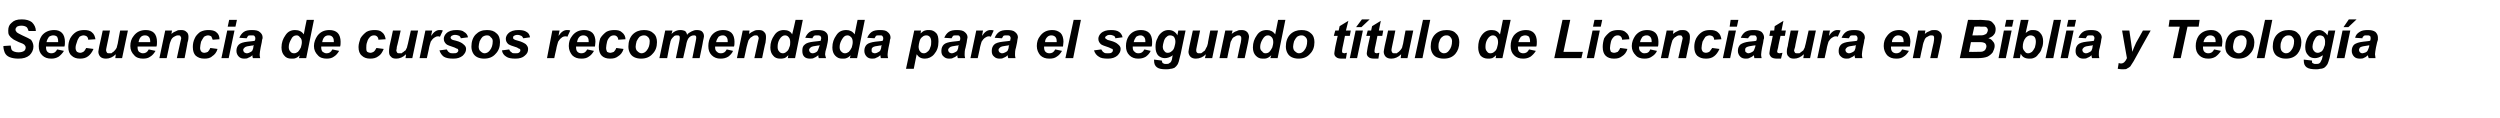 <?xml version="1.0" standalone="no"?>
<!DOCTYPE svg PUBLIC "-//W3C//DTD SVG 1.1//EN" "http://www.w3.org/Graphics/SVG/1.1/DTD/svg11.dtd">
<svg xmlns="http://www.w3.org/2000/svg" version="1.1" width="516px" height="24.3px" viewBox="0 -4 516 24.3" style="top:-4px">
  <desc>Secuencia de cursos recomendada para el segundo t tulo de Licenciatura en Biblia y Teolog a</desc>
  <defs/>
  <g id="Polygon51854">
    <path d="M 0.7 5.5 C 0.7 5.5 2.2 5.4 2.2 5.4 C 2.3 5.9 2.3 6.2 2.5 6.4 C 2.7 6.6 3.2 6.8 3.8 6.8 C 4.3 6.8 4.7 6.7 5 6.5 C 5.2 6.3 5.3 6.1 5.3 5.8 C 5.3 5.6 5.2 5.4 5 5.2 C 4.9 5.1 4.5 4.9 3.9 4.7 C 3.3 4.4 2.8 4.2 2.6 4 C 2.3 3.8 2.1 3.6 1.9 3.3 C 1.7 3 1.7 2.7 1.7 2.3 C 1.7 1.6 1.9 1.1 2.4 0.7 C 2.9 0.2 3.5 0 4.5 0 C 5.4 0 6.1 0.2 6.6 0.6 C 7.1 1.1 7.4 1.7 7.4 2.4 C 7.4 2.4 5.9 2.4 5.9 2.4 C 5.8 2.1 5.7 1.8 5.5 1.6 C 5.2 1.4 4.9 1.3 4.4 1.3 C 4 1.3 3.7 1.4 3.5 1.5 C 3.3 1.7 3.2 1.9 3.2 2.1 C 3.2 2.3 3.3 2.5 3.5 2.7 C 3.6 2.8 4 3 4.6 3.3 C 5.5 3.7 6.1 4 6.4 4.2 C 6.7 4.6 6.9 5.1 6.9 5.6 C 6.9 6.3 6.6 6.9 6.1 7.4 C 5.5 7.9 4.8 8.1 3.8 8.1 C 3.1 8.1 2.5 8 2 7.8 C 1.5 7.6 1.2 7.3 1 6.9 C 0.8 6.4 0.7 6 0.7 5.5 Z M 13.4 4.6 C 13.4 5 13.4 5.3 13.3 5.6 C 13.3 5.6 9.5 5.6 9.5 5.6 C 9.5 5.7 9.5 5.7 9.5 5.8 C 9.5 6.2 9.6 6.5 9.8 6.7 C 10 6.9 10.3 7 10.6 7 C 11.1 7 11.5 6.8 11.8 6.2 C 11.8 6.2 13.2 6.5 13.2 6.5 C 12.9 7 12.5 7.4 12.1 7.7 C 11.6 8 11.1 8.1 10.6 8.1 C 9.8 8.1 9.2 7.9 8.7 7.4 C 8.2 6.9 8 6.3 8 5.5 C 8 4.7 8.2 4 8.6 3.4 C 9.2 2.6 10.1 2.2 11.2 2.2 C 11.9 2.2 12.4 2.4 12.8 2.8 C 13.2 3.2 13.4 3.9 13.4 4.6 C 13.4 4.6 13.4 4.6 13.4 4.6 Z M 12 4.7 C 12 4.6 12 4.6 12 4.5 C 12 4.1 11.9 3.8 11.8 3.6 C 11.6 3.4 11.3 3.3 11 3.3 C 10.7 3.3 10.4 3.4 10.1 3.6 C 9.9 3.9 9.7 4.2 9.6 4.7 C 9.6 4.7 12 4.7 12 4.7 Z M 17.8 5.9 C 17.8 5.9 19.3 6.1 19.3 6.1 C 19 6.8 18.6 7.3 18.2 7.6 C 17.7 8 17.1 8.1 16.5 8.1 C 15.8 8.1 15.2 7.9 14.8 7.5 C 14.3 7.1 14.1 6.5 14.1 5.7 C 14.1 5.1 14.2 4.5 14.5 3.9 C 14.8 3.4 15.1 3 15.7 2.6 C 16.2 2.3 16.8 2.2 17.4 2.2 C 18 2.2 18.6 2.3 19 2.7 C 19.4 3 19.6 3.5 19.7 4.1 C 19.7 4.1 18.2 4.2 18.2 4.2 C 18.2 3.9 18.1 3.7 17.9 3.5 C 17.7 3.4 17.5 3.3 17.3 3.3 C 17 3.3 16.7 3.4 16.4 3.6 C 16.2 3.9 16 4.2 15.9 4.6 C 15.7 5.1 15.6 5.5 15.6 5.9 C 15.6 6.2 15.7 6.5 15.9 6.7 C 16.1 6.8 16.3 6.9 16.5 6.9 C 16.8 6.9 17 6.8 17.2 6.7 C 17.5 6.5 17.6 6.2 17.8 5.9 Z M 21.2 2.3 L 22.7 2.3 C 22.7 2.3 22.03 5.68 22 5.7 C 21.9 6.1 21.9 6.3 21.9 6.4 C 21.9 6.6 22 6.7 22.1 6.9 C 22.2 7 22.4 7 22.6 7 C 22.7 7 22.8 7 23 7 C 23.1 6.9 23.2 6.8 23.4 6.7 C 23.5 6.6 23.6 6.5 23.7 6.4 C 23.9 6.2 24 6 24.1 5.8 C 24.1 5.7 24.2 5.4 24.3 5 C 24.27 5.02 24.8 2.3 24.8 2.3 L 26.4 2.3 L 25.2 8 L 23.8 8 C 23.8 8 23.91 7.23 23.9 7.2 C 23.3 7.8 22.6 8.1 21.9 8.1 C 21.4 8.1 21 8 20.7 7.7 C 20.5 7.5 20.3 7.1 20.3 6.7 C 20.3 6.5 20.4 6.1 20.5 5.5 C 20.53 5.48 21.2 2.3 21.2 2.3 Z M 32.4 4.6 C 32.4 5 32.4 5.3 32.3 5.6 C 32.3 5.6 28.4 5.6 28.4 5.6 C 28.4 5.7 28.4 5.7 28.4 5.8 C 28.4 6.2 28.5 6.5 28.7 6.7 C 29 6.9 29.2 7 29.5 7 C 30 7 30.4 6.8 30.7 6.2 C 30.7 6.2 32.1 6.5 32.1 6.5 C 31.8 7 31.5 7.4 31 7.7 C 30.6 8 30.1 8.1 29.5 8.1 C 28.8 8.1 28.1 7.9 27.7 7.4 C 27.2 6.9 26.9 6.3 26.9 5.5 C 26.9 4.7 27.1 4 27.6 3.4 C 28.2 2.6 29 2.2 30.1 2.2 C 30.8 2.2 31.4 2.4 31.8 2.8 C 32.2 3.2 32.4 3.9 32.4 4.6 C 32.4 4.6 32.4 4.6 32.4 4.6 Z M 31 4.7 C 31 4.6 31 4.6 31 4.5 C 31 4.1 30.9 3.8 30.7 3.6 C 30.5 3.4 30.3 3.3 29.9 3.3 C 29.6 3.3 29.3 3.4 29.1 3.6 C 28.8 3.9 28.7 4.2 28.6 4.7 C 28.6 4.7 31 4.7 31 4.7 Z M 34.1 2.3 L 35.5 2.3 C 35.5 2.3 35.37 3.05 35.4 3 C 35.7 2.7 36.1 2.5 36.4 2.4 C 36.7 2.2 37 2.2 37.4 2.2 C 37.9 2.2 38.2 2.3 38.5 2.6 C 38.8 2.8 38.9 3.2 38.9 3.6 C 38.9 3.8 38.9 4.2 38.7 4.8 C 38.74 4.78 38.1 8 38.1 8 L 36.5 8 C 36.5 8 37.2 4.77 37.2 4.8 C 37.3 4.3 37.4 4 37.4 3.9 C 37.4 3.7 37.3 3.6 37.2 3.4 C 37.1 3.3 36.9 3.3 36.7 3.3 C 36.5 3.3 36.2 3.4 35.9 3.6 C 35.7 3.7 35.4 4 35.3 4.3 C 35.2 4.5 35 5 34.9 5.7 C 34.9 5.67 34.4 8 34.4 8 L 32.9 8 L 34.1 2.3 Z M 43.4 5.9 C 43.4 5.9 44.9 6.1 44.9 6.1 C 44.7 6.8 44.3 7.3 43.8 7.6 C 43.4 8 42.8 8.1 42.2 8.1 C 41.4 8.1 40.9 7.9 40.4 7.5 C 40 7.1 39.8 6.5 39.8 5.7 C 39.8 5.1 39.9 4.5 40.2 3.9 C 40.4 3.4 40.8 3 41.3 2.6 C 41.9 2.3 42.4 2.2 43 2.2 C 43.7 2.2 44.3 2.3 44.7 2.7 C 45.1 3 45.3 3.5 45.3 4.1 C 45.3 4.1 43.9 4.2 43.9 4.2 C 43.8 3.9 43.7 3.7 43.6 3.5 C 43.4 3.4 43.2 3.3 43 3.3 C 42.7 3.3 42.4 3.4 42.1 3.6 C 41.9 3.9 41.7 4.2 41.5 4.6 C 41.4 5.1 41.3 5.5 41.3 5.9 C 41.3 6.2 41.4 6.5 41.6 6.7 C 41.7 6.8 41.9 6.9 42.2 6.9 C 42.4 6.9 42.7 6.8 42.9 6.7 C 43.1 6.5 43.3 6.2 43.4 5.9 Z M 47.3 0.1 L 48.9 0.1 L 48.6 1.5 L 47 1.5 L 47.3 0.1 Z M 46.9 2.3 L 48.4 2.3 L 47.2 8 L 45.7 8 L 46.9 2.3 Z M 50.9 3.9 C 50.9 3.9 49.4 3.8 49.4 3.8 C 49.6 3.3 49.9 2.9 50.3 2.6 C 50.7 2.3 51.3 2.2 52 2.2 C 52.7 2.2 53.3 2.3 53.6 2.6 C 54 2.9 54.2 3.3 54.2 3.7 C 54.2 3.9 54.2 4 54.1 4.2 C 54.1 4.4 54 4.9 53.8 5.8 C 53.7 6.4 53.6 6.9 53.6 7.2 C 53.6 7.4 53.6 7.7 53.7 8 C 53.7 8 52.2 8 52.2 8 C 52.1 7.8 52.1 7.6 52.1 7.4 C 51.9 7.6 51.6 7.8 51.3 7.9 C 51 8.1 50.7 8.1 50.4 8.1 C 50 8.1 49.6 8 49.3 7.7 C 49 7.4 48.8 7 48.8 6.5 C 48.8 5.9 49 5.5 49.3 5.2 C 49.6 4.9 50.2 4.7 51.1 4.6 C 51.9 4.5 52.3 4.5 52.6 4.4 C 52.7 4.2 52.7 4 52.7 3.9 C 52.7 3.7 52.6 3.5 52.5 3.4 C 52.4 3.3 52.2 3.3 51.9 3.3 C 51.6 3.3 51.4 3.3 51.2 3.4 C 51.1 3.6 51 3.7 50.9 3.9 Z M 52.4 5.3 C 52.3 5.4 52.2 5.4 52 5.4 C 51.2 5.5 50.7 5.6 50.5 5.8 C 50.3 6 50.2 6.1 50.2 6.3 C 50.2 6.5 50.3 6.7 50.4 6.8 C 50.6 6.9 50.7 7 51 7 C 51.2 7 51.4 6.9 51.6 6.8 C 51.8 6.7 52 6.6 52.1 6.4 C 52.2 6.2 52.3 5.9 52.3 5.6 C 52.3 5.6 52.4 5.3 52.4 5.3 Z M 63.2 8 L 61.7 8 C 61.7 8 61.85 7.39 61.9 7.4 C 61.6 7.7 61.3 7.9 61 8 C 60.8 8.1 60.5 8.1 60.1 8.1 C 59.5 8.1 59 7.9 58.7 7.5 C 58.3 7.1 58.1 6.5 58.1 5.8 C 58.1 4.8 58.4 4 58.9 3.3 C 59.4 2.5 60.1 2.2 60.9 2.2 C 61.7 2.2 62.3 2.5 62.7 3.1 C 62.67 3.08 63.3 0.1 63.3 0.1 L 64.8 0.1 L 63.2 8 Z M 59.6 5.7 C 59.6 6.1 59.7 6.4 59.9 6.6 C 60.1 6.9 60.4 7 60.7 7 C 61 7 61.2 6.9 61.5 6.7 C 61.7 6.5 61.9 6.2 62.1 5.8 C 62.2 5.4 62.3 5.1 62.3 4.7 C 62.3 4.3 62.2 3.9 61.9 3.7 C 61.7 3.4 61.5 3.3 61.2 3.3 C 60.7 3.3 60.3 3.6 60.1 4.1 C 59.8 4.6 59.6 5.1 59.6 5.7 Z M 70.3 4.6 C 70.3 5 70.3 5.3 70.2 5.6 C 70.2 5.6 66.3 5.6 66.3 5.6 C 66.3 5.7 66.3 5.7 66.3 5.8 C 66.3 6.2 66.4 6.5 66.6 6.7 C 66.9 6.9 67.1 7 67.4 7 C 67.9 7 68.3 6.8 68.6 6.2 C 68.6 6.2 70 6.5 70 6.5 C 69.7 7 69.4 7.4 68.9 7.7 C 68.5 8 68 8.1 67.4 8.1 C 66.7 8.1 66 7.9 65.6 7.4 C 65.1 6.9 64.8 6.3 64.8 5.5 C 64.8 4.7 65.1 4 65.5 3.4 C 66.1 2.6 66.9 2.2 68 2.2 C 68.7 2.2 69.3 2.4 69.7 2.8 C 70.1 3.2 70.3 3.9 70.3 4.6 C 70.3 4.6 70.3 4.6 70.3 4.6 Z M 68.9 4.7 C 68.9 4.6 68.9 4.6 68.9 4.5 C 68.9 4.1 68.8 3.8 68.6 3.6 C 68.4 3.4 68.2 3.3 67.8 3.3 C 67.5 3.3 67.2 3.4 67 3.6 C 66.7 3.9 66.6 4.2 66.5 4.7 C 66.5 4.7 68.9 4.7 68.9 4.7 Z M 77.7 5.9 C 77.7 5.9 79.2 6.1 79.2 6.1 C 78.9 6.8 78.6 7.3 78.1 7.6 C 77.6 8 77 8.1 76.4 8.1 C 75.7 8.1 75.1 7.9 74.7 7.5 C 74.2 7.1 74 6.5 74 5.7 C 74 5.1 74.2 4.5 74.4 3.9 C 74.7 3.4 75.1 3 75.6 2.6 C 76.1 2.3 76.7 2.2 77.3 2.2 C 78 2.2 78.5 2.3 78.9 2.7 C 79.3 3 79.5 3.5 79.6 4.1 C 79.6 4.1 78.1 4.2 78.1 4.2 C 78.1 3.9 78 3.7 77.8 3.5 C 77.7 3.4 77.5 3.3 77.2 3.3 C 76.9 3.3 76.6 3.4 76.4 3.6 C 76.1 3.9 75.9 4.2 75.8 4.6 C 75.6 5.1 75.6 5.5 75.6 5.9 C 75.6 6.2 75.6 6.5 75.8 6.7 C 76 6.8 76.2 6.9 76.4 6.9 C 76.7 6.9 76.9 6.8 77.1 6.7 C 77.4 6.5 77.5 6.2 77.7 5.9 Z M 81.1 2.3 L 82.7 2.3 C 82.7 2.3 81.95 5.68 81.9 5.7 C 81.9 6.1 81.8 6.3 81.8 6.4 C 81.8 6.6 81.9 6.7 82 6.9 C 82.1 7 82.3 7 82.5 7 C 82.6 7 82.7 7 82.9 7 C 83 6.9 83.1 6.8 83.3 6.7 C 83.4 6.6 83.5 6.5 83.7 6.4 C 83.8 6.2 83.9 6 84 5.8 C 84 5.7 84.1 5.4 84.2 5 C 84.19 5.02 84.8 2.3 84.8 2.3 L 86.3 2.3 L 85.1 8 L 83.7 8 C 83.7 8 83.83 7.23 83.8 7.2 C 83.2 7.8 82.5 8.1 81.8 8.1 C 81.3 8.1 80.9 8 80.7 7.7 C 80.4 7.5 80.3 7.1 80.3 6.7 C 80.3 6.5 80.3 6.1 80.4 5.5 C 80.44 5.48 81.1 2.3 81.1 2.3 Z M 87.8 2.3 L 89.2 2.3 C 89.2 2.3 88.96 3.41 89 3.4 C 89.5 2.6 90.1 2.2 90.7 2.2 C 90.9 2.2 91.2 2.2 91.4 2.3 C 91.4 2.3 90.8 3.6 90.8 3.6 C 90.7 3.5 90.5 3.5 90.4 3.5 C 90.1 3.5 89.9 3.6 89.6 3.8 C 89.3 4 89.1 4.3 88.9 4.6 C 88.8 5 88.6 5.5 88.5 6.2 C 88.48 6.22 88.1 8 88.1 8 L 86.6 8 L 87.8 2.3 Z M 90.7 6.4 C 90.7 6.4 92.2 6.2 92.2 6.2 C 92.4 6.5 92.5 6.7 92.7 6.8 C 92.9 7 93.2 7 93.5 7 C 93.9 7 94.2 7 94.4 6.8 C 94.5 6.7 94.6 6.6 94.6 6.4 C 94.6 6.3 94.5 6.2 94.5 6.1 C 94.4 6.1 94.2 6 93.8 5.8 C 92.9 5.5 92.3 5.3 92.1 5.1 C 91.8 4.8 91.6 4.5 91.6 4 C 91.6 3.6 91.8 3.2 92.1 2.9 C 92.6 2.4 93.3 2.2 94.2 2.2 C 94.9 2.2 95.5 2.3 95.8 2.6 C 96.2 2.8 96.5 3.2 96.6 3.7 C 96.6 3.7 95.1 3.9 95.1 3.9 C 95.1 3.7 94.9 3.5 94.8 3.4 C 94.5 3.3 94.3 3.2 93.9 3.2 C 93.6 3.2 93.4 3.3 93.2 3.4 C 93.1 3.5 93 3.6 93 3.8 C 93 3.9 93.1 4 93.2 4.1 C 93.3 4.2 93.6 4.3 94.1 4.4 C 94.9 4.6 95.4 4.9 95.6 5.1 C 96 5.4 96.2 5.7 96.2 6.1 C 96.2 6.7 95.9 7.1 95.5 7.5 C 95 7.9 94.4 8.1 93.6 8.1 C 92.7 8.1 92.1 8 91.6 7.7 C 91.2 7.4 90.9 7 90.7 6.4 Z M 97.3 5.6 C 97.3 4.6 97.6 3.7 98.2 3.1 C 98.8 2.5 99.5 2.2 100.5 2.2 C 101.4 2.2 102 2.4 102.5 2.9 C 103 3.3 103.2 4 103.2 4.7 C 103.2 5.7 102.9 6.5 102.3 7.1 C 101.7 7.8 100.9 8.1 99.9 8.1 C 99.4 8.1 98.9 8 98.5 7.8 C 98.1 7.6 97.8 7.3 97.6 6.9 C 97.4 6.5 97.3 6.1 97.3 5.6 Z M 101.1 6.4 C 101.5 5.9 101.7 5.3 101.7 4.5 C 101.7 4.2 101.6 3.9 101.3 3.7 C 101.1 3.4 100.9 3.3 100.5 3.3 C 100.2 3.3 99.9 3.4 99.6 3.6 C 99.4 3.8 99.2 4.1 99 4.5 C 98.9 4.9 98.8 5.3 98.8 5.6 C 98.8 6 98.9 6.4 99.2 6.6 C 99.4 6.8 99.7 7 100 7 C 100.4 7 100.8 6.8 101.1 6.4 C 101.1 6.4 101.1 6.4 101.1 6.4 Z M 103.6 6.4 C 103.6 6.4 105.1 6.2 105.1 6.2 C 105.2 6.5 105.4 6.7 105.6 6.8 C 105.7 7 106 7 106.4 7 C 106.7 7 107 7 107.2 6.8 C 107.3 6.7 107.4 6.6 107.4 6.4 C 107.4 6.3 107.4 6.2 107.3 6.1 C 107.2 6.1 107 6 106.7 5.8 C 105.7 5.5 105.2 5.3 104.9 5.1 C 104.6 4.8 104.4 4.5 104.4 4 C 104.4 3.6 104.6 3.2 104.9 2.9 C 105.4 2.4 106.1 2.2 107 2.2 C 107.7 2.2 108.3 2.3 108.7 2.6 C 109.1 2.8 109.3 3.2 109.4 3.7 C 109.4 3.7 108 3.9 108 3.9 C 107.9 3.7 107.8 3.5 107.6 3.4 C 107.4 3.3 107.1 3.2 106.8 3.2 C 106.5 3.2 106.2 3.3 106.1 3.4 C 105.9 3.5 105.9 3.6 105.9 3.8 C 105.9 3.9 105.9 4 106.1 4.1 C 106.2 4.2 106.5 4.3 106.9 4.4 C 107.7 4.6 108.2 4.9 108.5 5.1 C 108.8 5.4 109 5.7 109 6.1 C 109 6.7 108.8 7.1 108.3 7.5 C 107.9 7.9 107.2 8.1 106.4 8.1 C 105.6 8.1 104.9 8 104.5 7.7 C 104 7.4 103.7 7 103.6 6.4 Z M 114 2.3 L 115.5 2.3 C 115.5 2.3 115.25 3.41 115.3 3.4 C 115.8 2.6 116.4 2.2 117 2.2 C 117.2 2.2 117.5 2.2 117.7 2.3 C 117.7 2.3 117.1 3.6 117.1 3.6 C 117 3.5 116.8 3.5 116.7 3.5 C 116.4 3.5 116.1 3.6 115.9 3.8 C 115.6 4 115.4 4.3 115.2 4.6 C 115.1 5 114.9 5.5 114.8 6.2 C 114.77 6.22 114.4 8 114.4 8 L 112.9 8 L 114 2.3 Z M 122.9 4.6 C 122.9 5 122.8 5.3 122.8 5.6 C 122.8 5.6 118.9 5.6 118.9 5.6 C 118.9 5.7 118.9 5.7 118.9 5.8 C 118.9 6.2 119 6.5 119.2 6.7 C 119.4 6.9 119.7 7 120 7 C 120.5 7 120.9 6.8 121.2 6.2 C 121.2 6.2 122.6 6.5 122.6 6.5 C 122.3 7 122 7.4 121.5 7.7 C 121.1 8 120.6 8.1 120 8.1 C 119.2 8.1 118.6 7.9 118.1 7.4 C 117.7 6.9 117.4 6.3 117.4 5.5 C 117.4 4.7 117.6 4 118.1 3.4 C 118.7 2.6 119.5 2.2 120.6 2.2 C 121.3 2.2 121.9 2.4 122.3 2.8 C 122.7 3.2 122.9 3.9 122.9 4.6 C 122.9 4.6 122.9 4.6 122.9 4.6 Z M 121.5 4.7 C 121.5 4.6 121.5 4.6 121.5 4.5 C 121.5 4.1 121.4 3.8 121.2 3.6 C 121 3.4 120.7 3.3 120.4 3.3 C 120.1 3.3 119.8 3.4 119.6 3.6 C 119.3 3.9 119.2 4.2 119.1 4.7 C 119.1 4.7 121.5 4.7 121.5 4.7 Z M 127.2 5.9 C 127.2 5.9 128.7 6.1 128.7 6.1 C 128.5 6.8 128.1 7.3 127.6 7.6 C 127.1 8 126.6 8.1 125.9 8.1 C 125.2 8.1 124.6 7.9 124.2 7.5 C 123.8 7.1 123.6 6.5 123.6 5.7 C 123.6 5.1 123.7 4.5 123.9 3.9 C 124.2 3.4 124.6 3 125.1 2.6 C 125.6 2.3 126.2 2.2 126.8 2.2 C 127.5 2.2 128 2.3 128.4 2.7 C 128.8 3 129.1 3.5 129.1 4.1 C 129.1 4.1 127.6 4.2 127.6 4.2 C 127.6 3.9 127.5 3.7 127.3 3.5 C 127.2 3.4 127 3.3 126.7 3.3 C 126.4 3.3 126.1 3.4 125.9 3.6 C 125.6 3.9 125.4 4.2 125.3 4.6 C 125.2 5.1 125.1 5.5 125.1 5.9 C 125.1 6.2 125.2 6.5 125.3 6.7 C 125.5 6.8 125.7 6.9 126 6.9 C 126.2 6.9 126.4 6.8 126.7 6.7 C 126.9 6.5 127.1 6.2 127.2 5.9 Z M 129.7 5.6 C 129.7 4.6 130 3.7 130.6 3.1 C 131.2 2.5 132 2.2 132.9 2.2 C 133.8 2.2 134.4 2.4 134.9 2.9 C 135.4 3.3 135.6 4 135.6 4.7 C 135.6 5.7 135.3 6.5 134.7 7.1 C 134.1 7.8 133.3 8.1 132.3 8.1 C 131.8 8.1 131.3 8 130.9 7.8 C 130.5 7.6 130.2 7.3 130 6.9 C 129.8 6.5 129.7 6.1 129.7 5.6 Z M 133.5 6.4 C 133.9 5.9 134.1 5.3 134.1 4.5 C 134.1 4.2 134 3.9 133.8 3.7 C 133.5 3.4 133.3 3.3 132.9 3.3 C 132.6 3.3 132.3 3.4 132 3.6 C 131.8 3.8 131.6 4.1 131.4 4.5 C 131.3 4.9 131.2 5.3 131.2 5.6 C 131.2 6 131.3 6.4 131.6 6.6 C 131.8 6.8 132.1 7 132.4 7 C 132.8 7 133.2 6.8 133.5 6.4 C 133.5 6.4 133.5 6.4 133.5 6.4 Z M 137.3 2.3 L 138.8 2.3 C 138.8 2.3 138.62 3 138.6 3 C 139.2 2.4 139.8 2.2 140.4 2.2 C 140.8 2.2 141.2 2.3 141.4 2.4 C 141.6 2.6 141.8 2.9 141.8 3.2 C 142 2.9 142.3 2.7 142.7 2.5 C 143.1 2.3 143.4 2.2 143.8 2.2 C 144.3 2.2 144.7 2.3 144.9 2.5 C 145.2 2.8 145.3 3.1 145.3 3.5 C 145.3 3.7 145.2 4 145.1 4.5 C 145.14 4.52 144.4 8 144.4 8 L 142.9 8 C 142.9 8 143.6 4.52 143.6 4.5 C 143.7 4.1 143.7 3.8 143.7 3.8 C 143.7 3.6 143.7 3.5 143.6 3.4 C 143.5 3.3 143.4 3.3 143.2 3.3 C 142.8 3.3 142.4 3.5 142.1 3.9 C 141.9 4.2 141.7 4.7 141.6 5.4 C 141.58 5.42 141 8 141 8 L 139.5 8 C 139.5 8 140.21 4.56 140.2 4.6 C 140.3 4.2 140.3 3.9 140.3 3.8 C 140.3 3.6 140.3 3.5 140.2 3.4 C 140.1 3.3 139.9 3.3 139.8 3.3 C 139.6 3.3 139.4 3.3 139.2 3.4 C 139.1 3.5 138.9 3.7 138.8 3.8 C 138.6 4 138.5 4.2 138.4 4.5 C 138.4 4.6 138.3 4.9 138.2 5.4 C 138.21 5.39 137.7 8 137.7 8 L 136.1 8 L 137.3 2.3 Z M 151.6 4.6 C 151.6 5 151.6 5.3 151.5 5.6 C 151.5 5.6 147.6 5.6 147.6 5.6 C 147.6 5.7 147.6 5.7 147.6 5.8 C 147.6 6.2 147.7 6.5 148 6.7 C 148.2 6.9 148.4 7 148.8 7 C 149.3 7 149.7 6.8 150 6.2 C 150 6.2 151.3 6.5 151.3 6.5 C 151.1 7 150.7 7.4 150.3 7.7 C 149.8 8 149.3 8.1 148.7 8.1 C 148 8.1 147.4 7.9 146.9 7.4 C 146.4 6.9 146.2 6.3 146.2 5.5 C 146.2 4.7 146.4 4 146.8 3.4 C 147.4 2.6 148.2 2.2 149.3 2.2 C 150 2.2 150.6 2.4 151 2.8 C 151.4 3.2 151.6 3.9 151.6 4.6 C 151.6 4.6 151.6 4.6 151.6 4.6 Z M 150.2 4.7 C 150.2 4.6 150.2 4.6 150.2 4.5 C 150.2 4.1 150.1 3.8 149.9 3.6 C 149.7 3.4 149.5 3.3 149.2 3.3 C 148.8 3.3 148.6 3.4 148.3 3.6 C 148.1 3.9 147.9 4.2 147.8 4.7 C 147.8 4.7 150.2 4.7 150.2 4.7 Z M 153.3 2.3 L 154.7 2.3 C 154.7 2.3 154.6 3.05 154.6 3 C 155 2.7 155.3 2.5 155.6 2.4 C 155.9 2.2 156.3 2.2 156.6 2.2 C 157.1 2.2 157.5 2.3 157.7 2.6 C 158 2.8 158.1 3.2 158.1 3.6 C 158.1 3.8 158.1 4.2 158 4.8 C 157.96 4.78 157.3 8 157.3 8 L 155.7 8 C 155.7 8 156.42 4.77 156.4 4.8 C 156.5 4.3 156.6 4 156.6 3.9 C 156.6 3.7 156.5 3.6 156.4 3.4 C 156.3 3.3 156.1 3.3 155.9 3.3 C 155.7 3.3 155.4 3.4 155.2 3.6 C 154.9 3.7 154.7 4 154.5 4.3 C 154.4 4.5 154.3 5 154.1 5.7 C 154.12 5.67 153.6 8 153.6 8 L 152.1 8 L 153.3 2.3 Z M 164.1 8 L 162.6 8 C 162.6 8 162.73 7.39 162.7 7.4 C 162.4 7.7 162.2 7.9 161.9 8 C 161.6 8.1 161.3 8.1 161 8.1 C 160.4 8.1 159.9 7.9 159.6 7.5 C 159.2 7.1 159 6.5 159 5.8 C 159 4.8 159.3 4 159.8 3.3 C 160.3 2.5 161 2.2 161.8 2.2 C 162.6 2.2 163.2 2.5 163.5 3.1 C 163.54 3.08 164.2 0.1 164.2 0.1 L 165.7 0.1 L 164.1 8 Z M 160.5 5.7 C 160.5 6.1 160.6 6.4 160.8 6.6 C 161 6.9 161.3 7 161.6 7 C 161.8 7 162.1 6.9 162.3 6.7 C 162.6 6.5 162.8 6.2 162.9 5.8 C 163.1 5.4 163.1 5.1 163.1 4.7 C 163.1 4.3 163 3.9 162.8 3.7 C 162.6 3.4 162.3 3.3 162 3.3 C 161.6 3.3 161.2 3.6 160.9 4.1 C 160.6 4.6 160.5 5.1 160.5 5.7 Z M 167.7 3.9 C 167.7 3.9 166.2 3.8 166.2 3.8 C 166.4 3.3 166.7 2.9 167.1 2.6 C 167.5 2.3 168.1 2.2 168.8 2.2 C 169.5 2.2 170.1 2.3 170.4 2.6 C 170.8 2.9 170.9 3.3 170.9 3.7 C 170.9 3.9 170.9 4 170.9 4.2 C 170.9 4.4 170.8 4.9 170.6 5.8 C 170.4 6.4 170.3 6.9 170.3 7.2 C 170.3 7.4 170.4 7.7 170.5 8 C 170.5 8 169 8 169 8 C 168.9 7.8 168.9 7.6 168.9 7.4 C 168.6 7.6 168.4 7.8 168.1 7.9 C 167.8 8.1 167.5 8.1 167.2 8.1 C 166.7 8.1 166.3 8 166 7.7 C 165.7 7.4 165.6 7 165.6 6.5 C 165.6 5.9 165.7 5.5 166.1 5.2 C 166.4 4.9 167 4.7 167.9 4.6 C 168.6 4.5 169.1 4.5 169.4 4.4 C 169.4 4.2 169.5 4 169.5 3.9 C 169.5 3.7 169.4 3.5 169.3 3.4 C 169.1 3.3 168.9 3.3 168.7 3.3 C 168.4 3.3 168.2 3.3 168 3.4 C 167.9 3.6 167.7 3.7 167.7 3.9 Z M 169.2 5.3 C 169.1 5.4 168.9 5.4 168.8 5.4 C 168 5.5 167.5 5.6 167.3 5.8 C 167.1 6 167 6.1 167 6.3 C 167 6.5 167.1 6.7 167.2 6.8 C 167.3 6.9 167.5 7 167.7 7 C 168 7 168.2 6.9 168.4 6.8 C 168.6 6.7 168.7 6.6 168.8 6.4 C 168.9 6.2 169 5.9 169.1 5.6 C 169.1 5.6 169.2 5.3 169.2 5.3 Z M 176.9 8 L 175.4 8 C 175.4 8 175.56 7.39 175.6 7.4 C 175.3 7.7 175 7.9 174.7 8 C 174.5 8.1 174.2 8.1 173.8 8.1 C 173.2 8.1 172.8 7.9 172.4 7.5 C 172 7.1 171.8 6.5 171.8 5.8 C 171.8 4.8 172.1 4 172.6 3.3 C 173.1 2.5 173.8 2.2 174.7 2.2 C 175.4 2.2 176 2.5 176.4 3.1 C 176.38 3.08 177 0.1 177 0.1 L 178.5 0.1 L 176.9 8 Z M 173.3 5.7 C 173.3 6.1 173.4 6.4 173.6 6.6 C 173.9 6.9 174.1 7 174.4 7 C 174.7 7 174.9 6.9 175.2 6.7 C 175.4 6.5 175.6 6.2 175.8 5.8 C 175.9 5.4 176 5.1 176 4.7 C 176 4.3 175.9 3.9 175.7 3.7 C 175.4 3.4 175.2 3.3 174.9 3.3 C 174.4 3.3 174.1 3.6 173.8 4.1 C 173.5 4.6 173.3 5.1 173.3 5.7 Z M 180.5 3.9 C 180.5 3.9 179 3.8 179 3.8 C 179.2 3.3 179.5 2.9 179.9 2.6 C 180.3 2.3 180.9 2.2 181.6 2.2 C 182.4 2.2 182.9 2.3 183.2 2.6 C 183.6 2.9 183.8 3.3 183.8 3.7 C 183.8 3.9 183.8 4 183.7 4.2 C 183.7 4.4 183.6 4.9 183.4 5.8 C 183.3 6.4 183.2 6.9 183.2 7.2 C 183.2 7.4 183.2 7.7 183.3 8 C 183.3 8 181.8 8 181.8 8 C 181.8 7.8 181.7 7.6 181.7 7.4 C 181.5 7.6 181.2 7.8 180.9 7.9 C 180.6 8.1 180.3 8.1 180 8.1 C 179.6 8.1 179.2 8 178.9 7.7 C 178.6 7.4 178.4 7 178.4 6.5 C 178.4 5.9 178.6 5.5 178.9 5.2 C 179.2 4.9 179.9 4.7 180.7 4.6 C 181.5 4.5 181.9 4.5 182.2 4.4 C 182.3 4.2 182.3 4 182.3 3.9 C 182.3 3.7 182.2 3.5 182.1 3.4 C 182 3.3 181.8 3.3 181.5 3.3 C 181.2 3.3 181 3.3 180.8 3.4 C 180.7 3.6 180.6 3.7 180.5 3.9 Z M 182 5.3 C 181.9 5.4 181.8 5.4 181.6 5.4 C 180.8 5.5 180.3 5.6 180.1 5.8 C 179.9 6 179.9 6.1 179.9 6.3 C 179.9 6.5 179.9 6.7 180 6.8 C 180.2 6.9 180.3 7 180.6 7 C 180.8 7 181 6.9 181.2 6.8 C 181.4 6.7 181.6 6.6 181.7 6.4 C 181.8 6.2 181.9 5.9 181.9 5.6 C 181.9 5.6 182 5.3 182 5.3 Z M 188.7 2.3 L 190.1 2.3 C 190.1 2.3 190 2.89 190 2.9 C 190.3 2.6 190.6 2.4 190.9 2.3 C 191.2 2.2 191.4 2.2 191.8 2.2 C 192.4 2.2 192.8 2.4 193.2 2.8 C 193.6 3.2 193.7 3.8 193.7 4.6 C 193.7 5.7 193.4 6.5 192.8 7.2 C 192.3 7.8 191.6 8.1 190.9 8.1 C 190.1 8.1 189.6 7.8 189.2 7.2 C 189.18 7.22 188.6 10.2 188.6 10.2 L 187 10.2 L 188.7 2.3 Z M 189.6 5.6 C 189.6 6 189.7 6.4 189.9 6.6 C 190.1 6.9 190.4 7 190.7 7 C 190.9 7 191.2 6.9 191.4 6.7 C 191.7 6.5 191.9 6.2 192 5.8 C 192.2 5.4 192.2 5 192.2 4.6 C 192.2 4.2 192.1 3.8 191.9 3.6 C 191.7 3.4 191.5 3.3 191.2 3.3 C 190.9 3.3 190.6 3.4 190.4 3.6 C 190.1 3.8 189.9 4.1 189.8 4.5 C 189.7 4.9 189.6 5.3 189.6 5.6 Z M 196.4 3.9 C 196.4 3.9 194.9 3.8 194.9 3.8 C 195.1 3.3 195.4 2.9 195.8 2.6 C 196.2 2.3 196.8 2.2 197.5 2.2 C 198.2 2.2 198.8 2.3 199.1 2.6 C 199.5 2.9 199.7 3.3 199.7 3.7 C 199.7 3.9 199.6 4 199.6 4.2 C 199.6 4.4 199.5 4.9 199.3 5.8 C 199.1 6.4 199.1 6.9 199.1 7.2 C 199.1 7.4 199.1 7.7 199.2 8 C 199.2 8 197.7 8 197.7 8 C 197.6 7.8 197.6 7.6 197.6 7.4 C 197.4 7.6 197.1 7.8 196.8 7.9 C 196.5 8.1 196.2 8.1 195.9 8.1 C 195.5 8.1 195.1 8 194.8 7.7 C 194.4 7.4 194.3 7 194.3 6.5 C 194.3 5.9 194.5 5.5 194.8 5.2 C 195.1 4.9 195.7 4.7 196.6 4.6 C 197.3 4.5 197.8 4.5 198.1 4.4 C 198.2 4.2 198.2 4 198.2 3.9 C 198.2 3.7 198.1 3.5 198 3.4 C 197.9 3.3 197.7 3.3 197.4 3.3 C 197.1 3.3 196.9 3.3 196.7 3.4 C 196.6 3.6 196.5 3.7 196.4 3.9 Z M 197.9 5.3 C 197.8 5.4 197.7 5.4 197.5 5.4 C 196.7 5.5 196.2 5.6 196 5.8 C 195.8 6 195.7 6.1 195.7 6.3 C 195.7 6.5 195.8 6.7 195.9 6.8 C 196.1 6.9 196.2 7 196.4 7 C 196.7 7 196.9 6.9 197.1 6.8 C 197.3 6.7 197.5 6.6 197.6 6.4 C 197.7 6.2 197.8 5.9 197.8 5.6 C 197.8 5.6 197.9 5.3 197.9 5.3 Z M 201.5 2.3 L 202.9 2.3 C 202.9 2.3 202.67 3.41 202.7 3.4 C 203.2 2.6 203.8 2.2 204.4 2.2 C 204.6 2.2 204.9 2.2 205.1 2.3 C 205.1 2.3 204.5 3.6 204.5 3.6 C 204.4 3.5 204.3 3.5 204.1 3.5 C 203.8 3.5 203.6 3.6 203.3 3.8 C 203 4 202.8 4.3 202.6 4.6 C 202.5 5 202.3 5.5 202.2 6.2 C 202.19 6.22 201.8 8 201.8 8 L 200.3 8 L 201.5 2.3 Z M 206.8 3.9 C 206.8 3.9 205.3 3.8 205.3 3.8 C 205.5 3.3 205.8 2.9 206.2 2.6 C 206.6 2.3 207.2 2.2 207.9 2.2 C 208.6 2.2 209.2 2.3 209.5 2.6 C 209.9 2.9 210.1 3.3 210.1 3.7 C 210.1 3.9 210 4 210 4.2 C 210 4.4 209.9 4.9 209.7 5.8 C 209.5 6.4 209.5 6.9 209.5 7.2 C 209.5 7.4 209.5 7.7 209.6 8 C 209.6 8 208.1 8 208.1 8 C 208 7.8 208 7.6 208 7.4 C 207.8 7.6 207.5 7.8 207.2 7.9 C 206.9 8.1 206.6 8.1 206.3 8.1 C 205.9 8.1 205.5 8 205.2 7.7 C 204.8 7.4 204.7 7 204.7 6.5 C 204.7 5.9 204.9 5.5 205.2 5.2 C 205.5 4.9 206.1 4.7 207 4.6 C 207.7 4.5 208.2 4.5 208.5 4.4 C 208.5 4.2 208.6 4 208.6 3.9 C 208.6 3.7 208.5 3.5 208.4 3.4 C 208.2 3.3 208.1 3.3 207.8 3.3 C 207.5 3.3 207.3 3.3 207.1 3.4 C 207 3.6 206.9 3.7 206.8 3.9 Z M 208.3 5.3 C 208.2 5.4 208.1 5.4 207.9 5.4 C 207.1 5.5 206.6 5.6 206.4 5.8 C 206.2 6 206.1 6.1 206.1 6.3 C 206.1 6.5 206.2 6.7 206.3 6.8 C 206.5 6.9 206.6 7 206.8 7 C 207.1 7 207.3 6.9 207.5 6.8 C 207.7 6.7 207.9 6.6 208 6.4 C 208.1 6.2 208.2 5.9 208.2 5.6 C 208.2 5.6 208.3 5.3 208.3 5.3 Z M 219.5 4.6 C 219.5 5 219.4 5.3 219.4 5.6 C 219.4 5.6 215.5 5.6 215.5 5.6 C 215.5 5.7 215.5 5.7 215.5 5.8 C 215.5 6.2 215.6 6.5 215.8 6.7 C 216 6.9 216.3 7 216.6 7 C 217.1 7 217.5 6.8 217.8 6.2 C 217.8 6.2 219.2 6.5 219.2 6.5 C 218.9 7 218.6 7.4 218.1 7.7 C 217.7 8 217.2 8.1 216.6 8.1 C 215.8 8.1 215.2 7.9 214.7 7.4 C 214.3 6.9 214 6.3 214 5.5 C 214 4.7 214.2 4 214.7 3.4 C 215.3 2.6 216.1 2.2 217.2 2.2 C 217.9 2.2 218.4 2.4 218.9 2.8 C 219.3 3.2 219.5 3.9 219.5 4.6 C 219.5 4.6 219.5 4.6 219.5 4.6 Z M 218.1 4.7 C 218.1 4.6 218.1 4.6 218.1 4.5 C 218.1 4.1 218 3.8 217.8 3.6 C 217.6 3.4 217.3 3.3 217 3.3 C 216.7 3.3 216.4 3.4 216.2 3.6 C 215.9 3.9 215.7 4.2 215.7 4.7 C 215.7 4.7 218.1 4.7 218.1 4.7 Z M 219.9 8 L 221.6 0.1 L 223.1 0.1 L 221.5 8 L 219.9 8 Z M 225.8 6.4 C 225.8 6.4 227.3 6.2 227.3 6.2 C 227.5 6.5 227.6 6.7 227.8 6.8 C 228 7 228.3 7 228.6 7 C 229 7 229.3 7 229.5 6.8 C 229.6 6.7 229.7 6.6 229.7 6.4 C 229.7 6.3 229.7 6.2 229.6 6.1 C 229.5 6.1 229.3 6 228.9 5.8 C 228 5.5 227.4 5.3 227.2 5.1 C 226.9 4.8 226.7 4.5 226.7 4 C 226.7 3.6 226.9 3.2 227.2 2.9 C 227.7 2.4 228.4 2.2 229.3 2.2 C 230 2.2 230.6 2.3 231 2.6 C 231.3 2.8 231.6 3.2 231.7 3.7 C 231.7 3.7 230.2 3.9 230.2 3.9 C 230.2 3.7 230.1 3.5 229.9 3.4 C 229.7 3.3 229.4 3.2 229.1 3.2 C 228.7 3.2 228.5 3.3 228.4 3.4 C 228.2 3.5 228.1 3.6 228.1 3.8 C 228.1 3.9 228.2 4 228.4 4.1 C 228.5 4.2 228.7 4.3 229.2 4.4 C 230 4.6 230.5 4.9 230.7 5.1 C 231.1 5.4 231.3 5.7 231.3 6.1 C 231.3 6.7 231 7.1 230.6 7.5 C 230.1 7.9 229.5 8.1 228.7 8.1 C 227.8 8.1 227.2 8 226.8 7.7 C 226.3 7.4 226 7 225.8 6.4 Z M 237.8 4.6 C 237.8 5 237.8 5.3 237.7 5.6 C 237.7 5.6 233.8 5.6 233.8 5.6 C 233.8 5.7 233.8 5.7 233.8 5.8 C 233.8 6.2 233.9 6.5 234.2 6.7 C 234.4 6.9 234.6 7 235 7 C 235.5 7 235.9 6.8 236.2 6.2 C 236.2 6.2 237.5 6.5 237.5 6.5 C 237.3 7 236.9 7.4 236.5 7.7 C 236 8 235.5 8.1 234.9 8.1 C 234.2 8.1 233.6 7.9 233.1 7.4 C 232.6 6.9 232.4 6.3 232.4 5.5 C 232.4 4.7 232.6 4 233 3.4 C 233.6 2.6 234.4 2.2 235.5 2.2 C 236.2 2.2 236.8 2.4 237.2 2.8 C 237.6 3.2 237.8 3.9 237.8 4.6 C 237.8 4.6 237.8 4.6 237.8 4.6 Z M 236.4 4.7 C 236.4 4.6 236.4 4.6 236.4 4.5 C 236.4 4.1 236.3 3.8 236.1 3.6 C 235.9 3.4 235.7 3.3 235.4 3.3 C 235.1 3.3 234.8 3.4 234.5 3.6 C 234.3 3.9 234.1 4.2 234 4.7 C 234 4.7 236.4 4.7 236.4 4.7 Z M 238.2 8.5 C 238.2 8.5 238.2 8.4 238.2 8.3 C 238.2 8.3 239.8 8.5 239.8 8.5 C 239.8 8.7 239.9 8.8 239.9 8.9 C 240 9 240 9.1 240.2 9.1 C 240.3 9.2 240.4 9.2 240.7 9.2 C 241 9.2 241.2 9.2 241.4 9 C 241.6 8.9 241.7 8.8 241.8 8.5 C 241.9 8.4 241.9 8.1 242 7.6 C 242 7.6 242.1 7.4 242.1 7.4 C 241.5 7.8 241 8 240.4 8 C 239.9 8 239.4 7.8 239 7.4 C 238.7 7 238.5 6.5 238.5 5.7 C 238.5 5 238.6 4.4 238.9 3.9 C 239.1 3.3 239.5 2.9 239.9 2.6 C 240.3 2.3 240.8 2.2 241.2 2.2 C 241.6 2.2 242 2.3 242.3 2.5 C 242.6 2.7 242.9 3 243 3.3 C 243.03 3.31 243.2 2.3 243.2 2.3 L 244.7 2.3 C 244.7 2.3 243.7 7.06 243.7 7.1 C 243.5 7.8 243.4 8.4 243.3 8.7 C 243.2 9 243.1 9.3 242.9 9.5 C 242.8 9.7 242.6 9.8 242.4 10 C 242.1 10.1 241.9 10.2 241.6 10.2 C 241.3 10.3 241 10.3 240.6 10.3 C 239.8 10.3 239.2 10.2 238.8 9.9 C 238.4 9.6 238.2 9.2 238.2 8.5 C 238.2 8.5 238.2 8.5 238.2 8.5 Z M 240.2 4.6 C 240.1 5 240 5.3 240 5.6 C 240 6 240.1 6.3 240.3 6.5 C 240.5 6.8 240.7 6.9 241 6.9 C 241.3 6.9 241.6 6.8 241.8 6.6 C 242.1 6.4 242.3 6.1 242.4 5.7 C 242.5 5.3 242.6 5 242.6 4.6 C 242.6 4.2 242.5 3.9 242.3 3.6 C 242.1 3.4 241.8 3.3 241.5 3.3 C 241.2 3.3 241 3.4 240.8 3.6 C 240.5 3.8 240.3 4.2 240.2 4.6 C 240.2 4.6 240.2 4.6 240.2 4.6 Z M 246.2 2.3 L 247.7 2.3 C 247.7 2.3 247.02 5.68 247 5.7 C 246.9 6.1 246.9 6.3 246.9 6.4 C 246.9 6.6 246.9 6.7 247.1 6.9 C 247.2 7 247.3 7 247.5 7 C 247.7 7 247.8 7 247.9 7 C 248.1 6.9 248.2 6.8 248.3 6.7 C 248.5 6.6 248.6 6.5 248.7 6.4 C 248.8 6.2 248.9 6 249 5.8 C 249.1 5.7 249.2 5.4 249.3 5 C 249.26 5.02 249.8 2.3 249.8 2.3 L 251.4 2.3 L 250.2 8 L 248.7 8 C 248.7 8 248.9 7.23 248.9 7.2 C 248.3 7.8 247.6 8.1 246.8 8.1 C 246.4 8.1 246 8 245.7 7.7 C 245.5 7.5 245.3 7.1 245.3 6.7 C 245.3 6.5 245.4 6.1 245.5 5.5 C 245.51 5.48 246.2 2.3 246.2 2.3 Z M 252.9 2.3 L 254.4 2.3 C 254.4 2.3 254.24 3.05 254.2 3 C 254.6 2.7 254.9 2.5 255.3 2.4 C 255.6 2.2 255.9 2.2 256.3 2.2 C 256.7 2.2 257.1 2.3 257.4 2.6 C 257.6 2.8 257.8 3.2 257.8 3.6 C 257.8 3.8 257.7 4.2 257.6 4.8 C 257.6 4.78 256.9 8 256.9 8 L 255.4 8 C 255.4 8 256.07 4.77 256.1 4.8 C 256.2 4.3 256.2 4 256.2 3.9 C 256.2 3.7 256.2 3.6 256 3.4 C 255.9 3.3 255.8 3.3 255.6 3.3 C 255.3 3.3 255.1 3.4 254.8 3.6 C 254.5 3.7 254.3 4 254.2 4.3 C 254 4.5 253.9 5 253.8 5.7 C 253.77 5.67 253.3 8 253.3 8 L 251.7 8 L 252.9 2.3 Z M 263.7 8 L 262.2 8 C 262.2 8 262.37 7.39 262.4 7.4 C 262.1 7.7 261.8 7.9 261.5 8 C 261.3 8.1 261 8.1 260.6 8.1 C 260 8.1 259.6 7.9 259.2 7.5 C 258.8 7.1 258.6 6.5 258.6 5.8 C 258.6 4.8 258.9 4 259.4 3.3 C 259.9 2.5 260.6 2.2 261.5 2.2 C 262.2 2.2 262.8 2.5 263.2 3.1 C 263.19 3.08 263.8 0.1 263.8 0.1 L 265.3 0.1 L 263.7 8 Z M 260.1 5.7 C 260.1 6.1 260.2 6.4 260.5 6.6 C 260.7 6.9 260.9 7 261.2 7 C 261.5 7 261.8 6.9 262 6.7 C 262.2 6.5 262.4 6.2 262.6 5.8 C 262.7 5.4 262.8 5.1 262.8 4.7 C 262.8 4.3 262.7 3.9 262.5 3.7 C 262.2 3.4 262 3.3 261.7 3.3 C 261.2 3.3 260.9 3.6 260.6 4.1 C 260.3 4.6 260.1 5.1 260.1 5.7 Z M 265.4 5.6 C 265.4 4.6 265.7 3.7 266.3 3.1 C 266.9 2.5 267.7 2.2 268.6 2.2 C 269.5 2.2 270.1 2.4 270.6 2.9 C 271.1 3.3 271.3 4 271.3 4.7 C 271.3 5.7 271 6.5 270.4 7.1 C 269.8 7.8 269 8.1 268 8.1 C 267.5 8.1 267 8 266.6 7.8 C 266.2 7.6 265.9 7.3 265.7 6.9 C 265.5 6.5 265.4 6.1 265.4 5.6 Z M 269.2 6.4 C 269.6 5.9 269.8 5.3 269.8 4.5 C 269.8 4.2 269.7 3.9 269.5 3.7 C 269.2 3.4 269 3.3 268.6 3.3 C 268.3 3.3 268 3.4 267.7 3.6 C 267.5 3.8 267.3 4.1 267.1 4.5 C 267 4.9 266.9 5.3 266.9 5.6 C 266.9 6 267 6.4 267.3 6.6 C 267.5 6.8 267.8 7 268.1 7 C 268.5 7 268.9 6.8 269.2 6.4 C 269.2 6.4 269.2 6.4 269.2 6.4 Z M 275.3 3.4 L 275.6 2.3 L 276.3 2.3 L 276.5 1.4 L 278.3 0.3 L 277.8 2.3 L 278.8 2.3 L 278.6 3.4 L 277.6 3.4 C 277.6 3.4 277.11 5.84 277.1 5.8 C 277 6.3 277 6.5 277 6.6 C 277 6.7 277 6.8 277.1 6.9 C 277.2 6.9 277.3 7 277.5 7 C 277.6 7 277.7 6.9 278 6.9 C 278 6.9 277.8 8.1 277.8 8.1 C 277.5 8.1 277.2 8.1 276.9 8.1 C 276.4 8.1 276 8 275.8 7.8 C 275.5 7.6 275.4 7.3 275.4 7 C 275.4 6.8 275.5 6.4 275.6 5.7 C 275.59 5.74 276.1 3.4 276.1 3.4 L 275.3 3.4 Z M 279.8 2.3 L 281.3 2.3 L 280.1 8 L 278.6 8 L 279.8 2.3 Z M 281.1 0 L 282.7 0 L 281 1.6 L 279.9 1.6 L 281.1 0 Z M 282 3.4 L 282.3 2.3 L 283 2.3 L 283.2 1.4 L 285 0.3 L 284.6 2.3 L 285.5 2.3 L 285.3 3.4 L 284.3 3.4 C 284.3 3.4 283.82 5.84 283.8 5.8 C 283.7 6.3 283.7 6.5 283.7 6.6 C 283.7 6.7 283.7 6.8 283.8 6.9 C 283.9 6.9 284 7 284.2 7 C 284.3 7 284.4 6.9 284.7 6.9 C 284.7 6.9 284.5 8.1 284.5 8.1 C 284.2 8.1 283.9 8.1 283.7 8.1 C 283.1 8.1 282.7 8 282.5 7.8 C 282.2 7.6 282.1 7.3 282.1 7 C 282.1 6.8 282.2 6.4 282.3 5.7 C 282.3 5.74 282.8 3.4 282.8 3.4 L 282 3.4 Z M 286.5 2.3 L 288 2.3 C 288 2.3 287.33 5.68 287.3 5.7 C 287.2 6.1 287.2 6.3 287.2 6.4 C 287.2 6.6 287.3 6.7 287.4 6.9 C 287.5 7 287.7 7 287.9 7 C 288 7 288.1 7 288.3 7 C 288.4 6.9 288.5 6.8 288.7 6.7 C 288.8 6.6 288.9 6.5 289 6.4 C 289.2 6.2 289.3 6 289.4 5.8 C 289.4 5.7 289.5 5.4 289.6 5 C 289.57 5.02 290.1 2.3 290.1 2.3 L 291.7 2.3 L 290.5 8 L 289.1 8 C 289.1 8 289.21 7.23 289.2 7.2 C 288.6 7.8 287.9 8.1 287.2 8.1 C 286.7 8.1 286.3 8 286 7.7 C 285.8 7.5 285.6 7.1 285.6 6.7 C 285.6 6.5 285.7 6.1 285.8 5.5 C 285.83 5.48 286.5 2.3 286.5 2.3 Z M 292 8 L 293.7 0.1 L 295.2 0.1 L 293.6 8 L 292 8 Z M 295.3 5.6 C 295.3 4.6 295.6 3.7 296.2 3.1 C 296.8 2.5 297.6 2.2 298.6 2.2 C 299.4 2.2 300.1 2.4 300.5 2.9 C 301 3.3 301.2 4 301.2 4.7 C 301.2 5.7 300.9 6.5 300.4 7.1 C 299.8 7.8 299 8.1 298 8.1 C 297.4 8.1 297 8 296.5 7.8 C 296.1 7.6 295.8 7.3 295.6 6.9 C 295.4 6.5 295.3 6.1 295.3 5.6 Z M 299.1 6.4 C 299.5 5.9 299.7 5.3 299.7 4.5 C 299.7 4.2 299.6 3.9 299.4 3.7 C 299.2 3.4 298.9 3.3 298.6 3.3 C 298.2 3.3 297.9 3.4 297.7 3.6 C 297.4 3.8 297.2 4.1 297.1 4.5 C 296.9 4.9 296.9 5.3 296.9 5.6 C 296.9 6 297 6.4 297.2 6.6 C 297.4 6.8 297.7 7 298 7 C 298.5 7 298.8 6.8 299.1 6.4 C 299.1 6.4 299.1 6.4 299.1 6.4 Z M 310.1 8 L 308.7 8 C 308.7 8 308.8 7.39 308.8 7.4 C 308.5 7.7 308.2 7.9 308 8 C 307.7 8.1 307.4 8.1 307.1 8.1 C 306.5 8.1 306 7.9 305.6 7.5 C 305.3 7.1 305.1 6.5 305.1 5.8 C 305.1 4.8 305.3 4 305.8 3.3 C 306.4 2.5 307 2.2 307.9 2.2 C 308.7 2.2 309.2 2.5 309.6 3.1 C 309.62 3.08 310.2 0.1 310.2 0.1 L 311.8 0.1 L 310.1 8 Z M 306.6 5.7 C 306.6 6.1 306.7 6.4 306.9 6.6 C 307.1 6.9 307.3 7 307.6 7 C 307.9 7 308.2 6.9 308.4 6.7 C 308.7 6.5 308.9 6.2 309 5.8 C 309.1 5.4 309.2 5.1 309.2 4.7 C 309.2 4.3 309.1 3.9 308.9 3.7 C 308.7 3.4 308.4 3.3 308.1 3.3 C 307.7 3.3 307.3 3.6 307 4.1 C 306.7 4.6 306.6 5.1 306.6 5.7 Z M 317.2 4.6 C 317.2 5 317.2 5.3 317.1 5.6 C 317.1 5.6 313.3 5.6 313.3 5.6 C 313.3 5.7 313.3 5.7 313.3 5.8 C 313.3 6.2 313.4 6.5 313.6 6.7 C 313.8 6.9 314.1 7 314.4 7 C 314.9 7 315.3 6.8 315.6 6.2 C 315.6 6.2 317 6.5 317 6.5 C 316.7 7 316.3 7.4 315.9 7.7 C 315.4 8 314.9 8.1 314.4 8.1 C 313.6 8.1 313 7.9 312.5 7.4 C 312 6.9 311.8 6.3 311.8 5.5 C 311.8 4.7 312 4 312.4 3.4 C 313 2.6 313.9 2.2 315 2.2 C 315.7 2.2 316.2 2.4 316.6 2.8 C 317 3.2 317.2 3.9 317.2 4.6 C 317.2 4.6 317.2 4.6 317.2 4.6 Z M 315.8 4.7 C 315.8 4.6 315.8 4.6 315.8 4.5 C 315.8 4.1 315.7 3.8 315.6 3.6 C 315.4 3.4 315.1 3.3 314.8 3.3 C 314.5 3.3 314.2 3.4 313.9 3.6 C 313.7 3.9 313.5 4.2 313.4 4.7 C 313.4 4.7 315.8 4.7 315.8 4.7 Z M 320.8 8 L 322.5 0.1 L 324.1 0.1 L 322.7 6.7 L 326.7 6.7 L 326.4 8 L 320.8 8 Z M 329.1 0.1 L 330.7 0.1 L 330.4 1.5 L 328.8 1.5 L 329.1 0.1 Z M 328.7 2.3 L 330.2 2.3 L 329 8 L 327.5 8 L 328.7 2.3 Z M 334.4 5.9 C 334.4 5.9 335.9 6.1 335.9 6.1 C 335.7 6.8 335.3 7.3 334.8 7.6 C 334.3 8 333.8 8.1 333.1 8.1 C 332.4 8.1 331.8 7.9 331.4 7.5 C 331 7.1 330.8 6.5 330.8 5.7 C 330.8 5.1 330.9 4.5 331.1 3.9 C 331.4 3.4 331.8 3 332.3 2.6 C 332.8 2.3 333.4 2.2 334 2.2 C 334.7 2.2 335.2 2.3 335.6 2.7 C 336 3 336.3 3.5 336.3 4.1 C 336.3 4.1 334.8 4.2 334.8 4.2 C 334.8 3.9 334.7 3.7 334.5 3.5 C 334.4 3.4 334.2 3.3 333.9 3.3 C 333.6 3.3 333.3 3.4 333.1 3.6 C 332.8 3.9 332.6 4.2 332.5 4.6 C 332.4 5.1 332.3 5.5 332.3 5.9 C 332.3 6.2 332.4 6.5 332.5 6.7 C 332.7 6.8 332.9 6.9 333.1 6.9 C 333.4 6.9 333.6 6.8 333.9 6.7 C 334.1 6.5 334.3 6.2 334.4 5.9 Z M 342.3 4.6 C 342.3 5 342.3 5.3 342.2 5.6 C 342.2 5.6 338.3 5.6 338.3 5.6 C 338.3 5.7 338.3 5.7 338.3 5.8 C 338.3 6.2 338.4 6.5 338.7 6.7 C 338.9 6.9 339.1 7 339.4 7 C 340 7 340.4 6.8 340.6 6.2 C 340.6 6.2 342 6.5 342 6.5 C 341.8 7 341.4 7.4 340.9 7.7 C 340.5 8 340 8.1 339.4 8.1 C 338.7 8.1 338 7.9 337.6 7.4 C 337.1 6.9 336.8 6.3 336.8 5.5 C 336.8 4.7 337.1 4 337.5 3.4 C 338.1 2.6 338.9 2.2 340 2.2 C 340.7 2.2 341.3 2.4 341.7 2.8 C 342.1 3.2 342.3 3.9 342.3 4.6 C 342.3 4.6 342.3 4.6 342.3 4.6 Z M 340.9 4.7 C 340.9 4.6 340.9 4.6 340.9 4.5 C 340.9 4.1 340.8 3.8 340.6 3.6 C 340.4 3.4 340.2 3.3 339.9 3.3 C 339.5 3.3 339.3 3.4 339 3.6 C 338.8 3.9 338.6 4.2 338.5 4.7 C 338.5 4.7 340.9 4.7 340.9 4.7 Z M 344 2.3 L 345.4 2.3 C 345.4 2.3 345.29 3.05 345.3 3 C 345.7 2.7 346 2.5 346.3 2.4 C 346.6 2.2 347 2.2 347.3 2.2 C 347.8 2.2 348.2 2.3 348.4 2.6 C 348.7 2.8 348.8 3.2 348.8 3.6 C 348.8 3.8 348.8 4.2 348.7 4.8 C 348.65 4.78 348 8 348 8 L 346.4 8 C 346.4 8 347.12 4.77 347.1 4.8 C 347.2 4.3 347.3 4 347.3 3.9 C 347.3 3.7 347.2 3.6 347.1 3.4 C 347 3.3 346.8 3.3 346.6 3.3 C 346.4 3.3 346.1 3.4 345.9 3.6 C 345.6 3.7 345.4 4 345.2 4.3 C 345.1 4.5 345 5 344.8 5.7 C 344.82 5.67 344.3 8 344.3 8 L 342.8 8 L 344 2.3 Z M 353.4 5.9 C 353.4 5.9 354.9 6.1 354.9 6.1 C 354.6 6.8 354.2 7.3 353.8 7.6 C 353.3 8 352.7 8.1 352.1 8.1 C 351.3 8.1 350.8 7.9 350.3 7.5 C 349.9 7.1 349.7 6.5 349.7 5.7 C 349.7 5.1 349.8 4.5 350.1 3.9 C 350.4 3.4 350.7 3 351.3 2.6 C 351.8 2.3 352.3 2.2 353 2.2 C 353.6 2.2 354.2 2.3 354.6 2.7 C 355 3 355.2 3.5 355.3 4.1 C 355.3 4.1 353.8 4.2 353.8 4.2 C 353.8 3.9 353.7 3.7 353.5 3.5 C 353.3 3.4 353.1 3.3 352.9 3.3 C 352.6 3.3 352.3 3.4 352 3.6 C 351.8 3.9 351.6 4.2 351.4 4.6 C 351.3 5.1 351.2 5.5 351.2 5.9 C 351.2 6.2 351.3 6.5 351.5 6.7 C 351.6 6.8 351.9 6.9 352.1 6.9 C 352.3 6.9 352.6 6.8 352.8 6.7 C 353 6.5 353.2 6.2 353.4 5.9 Z M 357.2 0.1 L 358.8 0.1 L 358.5 1.5 L 357 1.5 L 357.2 0.1 Z M 356.8 2.3 L 358.3 2.3 L 357.1 8 L 355.6 8 L 356.8 2.3 Z M 360.8 3.9 C 360.8 3.9 359.3 3.8 359.3 3.8 C 359.5 3.3 359.8 2.9 360.2 2.6 C 360.7 2.3 361.2 2.2 361.9 2.2 C 362.7 2.2 363.2 2.3 363.6 2.6 C 363.9 2.9 364.1 3.3 364.1 3.7 C 364.1 3.9 364.1 4 364 4.2 C 364 4.4 363.9 4.9 363.7 5.8 C 363.6 6.4 363.5 6.9 363.5 7.2 C 363.5 7.4 363.5 7.7 363.6 8 C 363.6 8 362.1 8 362.1 8 C 362.1 7.8 362 7.6 362 7.4 C 361.8 7.6 361.5 7.8 361.2 7.9 C 360.9 8.1 360.6 8.1 360.3 8.1 C 359.9 8.1 359.5 8 359.2 7.7 C 358.9 7.4 358.7 7 358.7 6.5 C 358.7 5.9 358.9 5.5 359.2 5.2 C 359.6 4.9 360.2 4.7 361 4.6 C 361.8 4.5 362.3 4.5 362.5 4.4 C 362.6 4.2 362.6 4 362.6 3.9 C 362.6 3.7 362.5 3.5 362.4 3.4 C 362.3 3.3 362.1 3.3 361.8 3.3 C 361.5 3.3 361.3 3.3 361.2 3.4 C 361 3.6 360.9 3.7 360.8 3.9 Z M 362.3 5.3 C 362.2 5.4 362.1 5.4 361.9 5.4 C 361.2 5.5 360.7 5.6 360.4 5.8 C 360.2 6 360.2 6.1 360.2 6.3 C 360.2 6.5 360.2 6.7 360.4 6.8 C 360.5 6.9 360.7 7 360.9 7 C 361.1 7 361.3 6.9 361.5 6.8 C 361.7 6.7 361.9 6.6 362 6.4 C 362.1 6.2 362.2 5.9 362.3 5.6 C 362.3 5.6 362.3 5.3 362.3 5.3 Z M 365.2 3.4 L 365.4 2.3 L 366.2 2.3 L 366.3 1.4 L 368.1 0.3 L 367.7 2.3 L 368.6 2.3 L 368.4 3.4 L 367.5 3.4 C 367.5 3.4 366.95 5.84 367 5.8 C 366.9 6.3 366.8 6.5 366.8 6.6 C 366.8 6.7 366.9 6.8 366.9 6.9 C 367 6.9 367.1 7 367.3 7 C 367.4 7 367.6 6.9 367.9 6.9 C 367.9 6.9 367.6 8.1 367.6 8.1 C 367.3 8.1 367.1 8.1 366.8 8.1 C 366.2 8.1 365.9 8 365.6 7.8 C 365.4 7.6 365.2 7.3 365.2 7 C 365.2 6.8 365.3 6.4 365.4 5.7 C 365.43 5.74 365.9 3.4 365.9 3.4 L 365.2 3.4 Z M 369.6 2.3 L 371.2 2.3 C 371.2 2.3 370.46 5.68 370.5 5.7 C 370.4 6.1 370.3 6.3 370.3 6.4 C 370.3 6.6 370.4 6.7 370.5 6.9 C 370.6 7 370.8 7 371 7 C 371.1 7 371.3 7 371.4 7 C 371.5 6.9 371.7 6.8 371.8 6.7 C 371.9 6.6 372.1 6.5 372.2 6.4 C 372.3 6.2 372.4 6 372.5 5.8 C 372.5 5.7 372.6 5.4 372.7 5 C 372.7 5.02 373.3 2.3 373.3 2.3 L 374.8 2.3 L 373.6 8 L 372.2 8 C 372.2 8 372.34 7.23 372.3 7.2 C 371.7 7.8 371 8.1 370.3 8.1 C 369.8 8.1 369.4 8 369.2 7.7 C 368.9 7.5 368.8 7.1 368.8 6.7 C 368.8 6.5 368.8 6.1 369 5.5 C 368.96 5.48 369.6 2.3 369.6 2.3 Z M 376.3 2.3 L 377.7 2.3 C 377.7 2.3 377.48 3.41 377.5 3.4 C 378 2.6 378.6 2.2 379.2 2.2 C 379.4 2.2 379.7 2.2 379.9 2.3 C 379.9 2.3 379.3 3.6 379.3 3.6 C 379.2 3.5 379.1 3.5 378.9 3.5 C 378.6 3.5 378.4 3.6 378.1 3.8 C 377.8 4 377.6 4.3 377.4 4.6 C 377.3 5 377.1 5.5 377 6.2 C 376.99 6.22 376.6 8 376.6 8 L 375.1 8 L 376.3 2.3 Z M 381.6 3.9 C 381.6 3.9 380.1 3.8 380.1 3.8 C 380.3 3.3 380.6 2.9 381 2.6 C 381.4 2.3 382 2.2 382.7 2.2 C 383.4 2.2 384 2.3 384.3 2.6 C 384.7 2.9 384.9 3.3 384.9 3.7 C 384.9 3.9 384.9 4 384.8 4.2 C 384.8 4.4 384.7 4.9 384.5 5.8 C 384.4 6.4 384.3 6.9 384.3 7.2 C 384.3 7.4 384.3 7.7 384.4 8 C 384.4 8 382.9 8 382.9 8 C 382.8 7.8 382.8 7.6 382.8 7.4 C 382.6 7.6 382.3 7.8 382 7.9 C 381.7 8.1 381.4 8.1 381.1 8.1 C 380.7 8.1 380.3 8 380 7.7 C 379.6 7.4 379.5 7 379.5 6.5 C 379.5 5.9 379.7 5.5 380 5.2 C 380.3 4.9 380.9 4.7 381.8 4.6 C 382.5 4.5 383 4.5 383.3 4.4 C 383.4 4.2 383.4 4 383.4 3.9 C 383.4 3.7 383.3 3.5 383.2 3.4 C 383.1 3.3 382.9 3.3 382.6 3.3 C 382.3 3.3 382.1 3.3 381.9 3.4 C 381.8 3.6 381.7 3.7 381.6 3.9 Z M 383.1 5.3 C 383 5.4 382.9 5.4 382.7 5.4 C 381.9 5.5 381.4 5.6 381.2 5.8 C 381 6 380.9 6.1 380.9 6.3 C 380.9 6.5 381 6.7 381.1 6.8 C 381.3 6.9 381.4 7 381.6 7 C 381.9 7 382.1 6.9 382.3 6.8 C 382.5 6.7 382.7 6.6 382.8 6.4 C 382.9 6.2 383 5.9 383 5.6 C 383 5.6 383.1 5.3 383.1 5.3 Z M 394.3 4.6 C 394.3 5 394.2 5.3 394.2 5.6 C 394.2 5.6 390.3 5.6 390.3 5.6 C 390.3 5.7 390.3 5.7 390.3 5.8 C 390.3 6.2 390.4 6.5 390.6 6.7 C 390.8 6.9 391.1 7 391.4 7 C 391.9 7 392.3 6.8 392.6 6.2 C 392.6 6.2 394 6.5 394 6.5 C 393.7 7 393.4 7.4 392.9 7.7 C 392.5 8 392 8.1 391.4 8.1 C 390.6 8.1 390 7.9 389.5 7.4 C 389.1 6.9 388.8 6.3 388.8 5.5 C 388.8 4.7 389 4 389.5 3.4 C 390.1 2.6 390.9 2.2 392 2.2 C 392.7 2.2 393.2 2.4 393.7 2.8 C 394.1 3.2 394.3 3.9 394.3 4.6 C 394.3 4.6 394.3 4.6 394.3 4.6 Z M 392.9 4.7 C 392.9 4.6 392.9 4.6 392.9 4.5 C 392.9 4.1 392.8 3.8 392.6 3.6 C 392.4 3.4 392.1 3.3 391.8 3.3 C 391.5 3.3 391.2 3.4 391 3.6 C 390.7 3.9 390.5 4.2 390.5 4.7 C 390.5 4.7 392.9 4.7 392.9 4.7 Z M 395.9 2.3 L 397.4 2.3 C 397.4 2.3 397.26 3.05 397.3 3 C 397.6 2.7 398 2.5 398.3 2.4 C 398.6 2.2 398.9 2.2 399.3 2.2 C 399.8 2.2 400.1 2.3 400.4 2.6 C 400.7 2.8 400.8 3.2 400.8 3.6 C 400.8 3.8 400.7 4.2 400.6 4.8 C 400.62 4.78 399.9 8 399.9 8 L 398.4 8 C 398.4 8 399.08 4.77 399.1 4.8 C 399.2 4.3 399.2 4 399.2 3.9 C 399.2 3.7 399.2 3.6 399.1 3.4 C 398.9 3.3 398.8 3.3 398.6 3.3 C 398.3 3.3 398.1 3.4 397.8 3.6 C 397.5 3.7 397.3 4 397.2 4.3 C 397.1 4.5 396.9 5 396.8 5.7 C 396.78 5.67 396.3 8 396.3 8 L 394.8 8 L 395.9 2.3 Z M 404.5 8 L 406.2 0.1 C 406.2 0.1 408.85 0.13 408.8 0.1 C 409.4 0.1 409.8 0.2 410.1 0.2 C 410.5 0.2 410.8 0.3 411.1 0.5 C 411.3 0.7 411.5 0.9 411.7 1.2 C 411.8 1.4 411.9 1.7 411.9 2 C 411.9 2.5 411.8 2.9 411.5 3.2 C 411.3 3.5 410.9 3.7 410.4 3.9 C 410.8 4 411.1 4.2 411.3 4.5 C 411.6 4.8 411.7 5.1 411.7 5.5 C 411.7 5.9 411.5 6.4 411.3 6.8 C 411 7.2 410.6 7.5 410.2 7.7 C 409.7 7.9 409 8 408.2 8 C 408.22 8.01 404.5 8 404.5 8 Z M 407.1 3.3 C 407.1 3.3 408.34 3.31 408.3 3.3 C 408.9 3.3 409.3 3.3 409.5 3.2 C 409.8 3.1 410 3 410.1 2.8 C 410.2 2.6 410.3 2.4 410.3 2.2 C 410.3 2 410.2 1.9 410.1 1.7 C 410 1.6 409.8 1.5 409.6 1.5 C 409.5 1.5 409.2 1.5 408.8 1.5 C 408.76 1.45 407.5 1.5 407.5 1.5 L 407.1 3.3 Z M 406.4 6.7 C 406.4 6.7 407.96 6.74 408 6.7 C 408.6 6.7 409.1 6.7 409.3 6.6 C 409.5 6.5 409.7 6.4 409.8 6.2 C 409.9 6 410 5.8 410 5.6 C 410 5.3 409.9 5.1 409.7 4.9 C 409.5 4.8 409.2 4.7 408.8 4.7 C 408.76 4.68 406.8 4.7 406.8 4.7 L 406.4 6.7 Z M 414.1 0.1 L 415.6 0.1 L 415.3 1.5 L 413.8 1.5 L 414.1 0.1 Z M 413.6 2.3 L 415.2 2.3 L 414 8 L 412.5 8 L 413.6 2.3 Z M 415.5 8 L 417.1 0.1 L 418.7 0.1 C 418.7 0.1 418.1 2.77 418.1 2.8 C 418.4 2.6 418.6 2.4 418.9 2.3 C 419.1 2.2 419.4 2.2 419.7 2.2 C 420.3 2.2 420.8 2.4 421.1 2.8 C 421.5 3.2 421.7 3.8 421.7 4.5 C 421.7 5.1 421.6 5.6 421.4 6 C 421.3 6.5 421 6.9 420.7 7.2 C 420.5 7.5 420.2 7.8 419.9 7.9 C 419.5 8.1 419.2 8.1 418.9 8.1 C 418 8.1 417.4 7.8 417.1 7.1 C 417.07 7.07 416.9 8 416.9 8 L 415.5 8 Z M 418.1 3.8 C 417.7 4.3 417.5 4.9 417.5 5.7 C 417.5 6.1 417.7 6.4 417.9 6.6 C 418.1 6.9 418.3 7 418.6 7 C 418.9 7 419.1 6.9 419.4 6.7 C 419.6 6.5 419.8 6.2 420 5.8 C 420.1 5.4 420.2 5 420.2 4.6 C 420.2 4.2 420.1 3.8 419.9 3.6 C 419.7 3.4 419.4 3.3 419.1 3.3 C 418.7 3.3 418.4 3.5 418.1 3.8 C 418.1 3.8 418.1 3.8 418.1 3.8 Z M 422.2 8 L 423.9 0.1 L 425.4 0.1 L 423.8 8 L 422.2 8 Z M 426.9 0.1 L 428.5 0.1 L 428.2 1.5 L 426.6 1.5 L 426.9 0.1 Z M 426.5 2.3 L 428 2.3 L 426.8 8 L 425.3 8 L 426.5 2.3 Z M 430.5 3.9 C 430.5 3.9 429 3.8 429 3.8 C 429.2 3.3 429.5 2.9 429.9 2.6 C 430.3 2.3 430.9 2.2 431.6 2.2 C 432.3 2.2 432.9 2.3 433.2 2.6 C 433.6 2.9 433.8 3.3 433.8 3.7 C 433.8 3.9 433.7 4 433.7 4.2 C 433.7 4.4 433.6 4.9 433.4 5.8 C 433.2 6.4 433.2 6.9 433.2 7.2 C 433.2 7.4 433.2 7.7 433.3 8 C 433.3 8 431.8 8 431.8 8 C 431.7 7.8 431.7 7.6 431.7 7.4 C 431.5 7.6 431.2 7.8 430.9 7.9 C 430.6 8.1 430.3 8.1 430 8.1 C 429.6 8.1 429.2 8 428.9 7.7 C 428.5 7.4 428.4 7 428.4 6.5 C 428.4 5.9 428.6 5.5 428.9 5.2 C 429.2 4.9 429.8 4.7 430.7 4.6 C 431.4 4.5 431.9 4.5 432.2 4.4 C 432.2 4.2 432.3 4 432.3 3.9 C 432.3 3.7 432.2 3.5 432.1 3.4 C 432 3.3 431.8 3.3 431.5 3.3 C 431.2 3.3 431 3.3 430.8 3.4 C 430.7 3.6 430.6 3.7 430.5 3.9 Z M 432 5.3 C 431.9 5.4 431.8 5.4 431.6 5.4 C 430.8 5.5 430.3 5.6 430.1 5.8 C 429.9 6 429.8 6.1 429.8 6.3 C 429.8 6.5 429.9 6.7 430 6.8 C 430.2 6.9 430.3 7 430.5 7 C 430.8 7 431 6.9 431.2 6.8 C 431.4 6.7 431.6 6.6 431.7 6.4 C 431.8 6.2 431.9 5.9 431.9 5.6 C 431.9 5.6 432 5.3 432 5.3 Z M 438 2.3 L 439.5 2.3 C 439.5 2.3 439.91 5.15 439.9 5.1 C 440 5.9 440.1 6.4 440.1 6.7 C 440.3 6.1 440.6 5.5 440.9 4.8 C 440.9 4.83 442.3 2.3 442.3 2.3 L 443.9 2.3 C 443.9 2.3 440.38 8.57 440.4 8.6 C 440.1 9.1 439.9 9.4 439.7 9.7 C 439.5 9.9 439.3 10 439.1 10.1 C 438.9 10.3 438.6 10.3 438.2 10.3 C 437.9 10.3 437.6 10.3 437.1 10.2 C 437.1 10.2 437.3 9 437.3 9 C 437.5 9.1 437.6 9.1 437.8 9.1 C 438.3 9.1 438.7 8.7 439 8 C 438.98 8.01 438 2.3 438 2.3 Z M 450.1 8 L 448.5 8 L 449.9 1.5 L 447.6 1.5 L 447.8 0.1 L 454 0.1 L 453.8 1.5 L 451.5 1.5 L 450.1 8 Z M 458.7 4.6 C 458.7 5 458.6 5.3 458.6 5.6 C 458.6 5.6 454.7 5.6 454.7 5.6 C 454.7 5.7 454.7 5.7 454.7 5.8 C 454.7 6.2 454.8 6.5 455 6.7 C 455.2 6.9 455.5 7 455.8 7 C 456.3 7 456.7 6.8 457 6.2 C 457 6.2 458.4 6.5 458.4 6.5 C 458.1 7 457.7 7.4 457.3 7.7 C 456.8 8 456.3 8.1 455.8 8.1 C 455 8.1 454.4 7.9 453.9 7.4 C 453.4 6.9 453.2 6.3 453.2 5.5 C 453.2 4.7 453.4 4 453.8 3.4 C 454.4 2.6 455.3 2.2 456.4 2.2 C 457.1 2.2 457.6 2.4 458 2.8 C 458.5 3.2 458.7 3.9 458.7 4.6 C 458.7 4.6 458.7 4.6 458.7 4.6 Z M 457.3 4.7 C 457.3 4.6 457.3 4.6 457.3 4.5 C 457.3 4.1 457.2 3.8 457 3.6 C 456.8 3.4 456.5 3.3 456.2 3.3 C 455.9 3.3 455.6 3.4 455.4 3.6 C 455.1 3.9 454.9 4.2 454.8 4.7 C 454.8 4.7 457.3 4.7 457.3 4.7 Z M 459.3 5.6 C 459.3 4.6 459.6 3.7 460.2 3.1 C 460.8 2.5 461.6 2.2 462.6 2.2 C 463.4 2.2 464.1 2.4 464.6 2.9 C 465 3.3 465.3 4 465.3 4.7 C 465.3 5.7 465 6.5 464.4 7.1 C 463.8 7.8 463 8.1 462 8.1 C 461.5 8.1 461 8 460.6 7.8 C 460.2 7.6 459.9 7.3 459.6 6.9 C 459.4 6.5 459.3 6.1 459.3 5.6 Z M 463.1 6.4 C 463.5 5.9 463.7 5.3 463.7 4.5 C 463.7 4.2 463.6 3.9 463.4 3.7 C 463.2 3.4 462.9 3.3 462.6 3.3 C 462.3 3.3 462 3.4 461.7 3.6 C 461.4 3.8 461.2 4.1 461.1 4.5 C 461 4.9 460.9 5.3 460.9 5.6 C 460.9 6 461 6.4 461.2 6.6 C 461.4 6.8 461.7 7 462.1 7 C 462.5 7 462.8 6.8 463.1 6.4 C 463.1 6.4 463.1 6.4 463.1 6.4 Z M 465.8 8 L 467.5 0.1 L 469 0.1 L 467.4 8 L 465.8 8 Z M 469.1 5.6 C 469.1 4.6 469.4 3.7 470 3.1 C 470.6 2.5 471.4 2.2 472.4 2.2 C 473.2 2.2 473.9 2.4 474.3 2.9 C 474.8 3.3 475 4 475 4.7 C 475 5.7 474.7 6.5 474.2 7.1 C 473.6 7.8 472.8 8.1 471.8 8.1 C 471.2 8.1 470.8 8 470.4 7.8 C 469.9 7.6 469.6 7.3 469.4 6.9 C 469.2 6.5 469.1 6.1 469.1 5.6 Z M 472.9 6.4 C 473.3 5.9 473.5 5.3 473.5 4.5 C 473.5 4.2 473.4 3.9 473.2 3.7 C 473 3.4 472.7 3.3 472.4 3.3 C 472 3.3 471.7 3.4 471.5 3.6 C 471.2 3.8 471 4.1 470.9 4.5 C 470.7 4.9 470.7 5.3 470.7 5.6 C 470.7 6 470.8 6.4 471 6.6 C 471.2 6.8 471.5 7 471.8 7 C 472.3 7 472.6 6.8 472.9 6.4 C 472.9 6.4 472.9 6.4 472.9 6.4 Z M 475.5 8.5 C 475.5 8.5 475.5 8.4 475.5 8.3 C 475.5 8.3 477.2 8.5 477.2 8.5 C 477.2 8.7 477.2 8.8 477.2 8.9 C 477.3 9 477.4 9.1 477.5 9.1 C 477.6 9.2 477.8 9.2 478 9.2 C 478.3 9.2 478.6 9.2 478.8 9 C 478.9 8.9 479 8.8 479.1 8.5 C 479.2 8.4 479.3 8.1 479.4 7.6 C 479.4 7.6 479.4 7.4 479.4 7.4 C 478.9 7.8 478.3 8 477.8 8 C 477.2 8 476.7 7.8 476.4 7.4 C 476 7 475.8 6.5 475.8 5.7 C 475.8 5 476 4.4 476.2 3.9 C 476.5 3.3 476.8 2.9 477.2 2.6 C 477.7 2.3 478.1 2.2 478.6 2.2 C 479 2.2 479.3 2.3 479.6 2.5 C 479.9 2.7 480.2 3 480.4 3.3 C 480.36 3.31 480.6 2.3 480.6 2.3 L 482 2.3 C 482 2.3 481.03 7.06 481 7.1 C 480.9 7.8 480.7 8.4 480.6 8.7 C 480.5 9 480.4 9.3 480.2 9.5 C 480.1 9.7 479.9 9.8 479.7 10 C 479.5 10.1 479.2 10.2 478.9 10.2 C 478.6 10.3 478.3 10.3 478 10.3 C 477.2 10.3 476.5 10.2 476.1 9.9 C 475.7 9.6 475.5 9.2 475.5 8.5 C 475.5 8.5 475.5 8.5 475.5 8.5 Z M 477.5 4.6 C 477.4 5 477.3 5.3 477.3 5.6 C 477.3 6 477.4 6.3 477.6 6.5 C 477.8 6.8 478.1 6.9 478.4 6.9 C 478.6 6.9 478.9 6.8 479.2 6.6 C 479.4 6.4 479.6 6.1 479.7 5.7 C 479.9 5.3 479.9 5 479.9 4.6 C 479.9 4.2 479.8 3.9 479.6 3.6 C 479.4 3.4 479.1 3.3 478.8 3.3 C 478.6 3.3 478.3 3.4 478.1 3.6 C 477.9 3.8 477.7 4.2 477.5 4.6 C 477.5 4.6 477.5 4.6 477.5 4.6 Z M 483.5 2.3 L 485.1 2.3 L 483.9 8 L 482.3 8 L 483.5 2.3 Z M 484.8 0 L 486.4 0 L 484.7 1.6 L 483.7 1.6 L 484.8 0 Z M 487.6 3.9 C 487.6 3.9 486.1 3.8 486.1 3.8 C 486.2 3.3 486.5 2.9 487 2.6 C 487.4 2.3 488 2.2 488.7 2.2 C 489.4 2.2 489.9 2.3 490.3 2.6 C 490.6 2.9 490.8 3.3 490.8 3.7 C 490.8 3.9 490.8 4 490.8 4.2 C 490.7 4.4 490.6 4.9 490.4 5.8 C 490.3 6.4 490.2 6.9 490.2 7.2 C 490.2 7.4 490.3 7.7 490.3 8 C 490.3 8 488.9 8 488.9 8 C 488.8 7.8 488.8 7.6 488.7 7.4 C 488.5 7.6 488.3 7.8 488 7.9 C 487.7 8.1 487.4 8.1 487.1 8.1 C 486.6 8.1 486.2 8 485.9 7.7 C 485.6 7.4 485.4 7 485.4 6.5 C 485.4 5.9 485.6 5.5 485.9 5.2 C 486.3 4.9 486.9 4.7 487.8 4.6 C 488.5 4.5 489 4.5 489.2 4.4 C 489.3 4.2 489.3 4 489.3 3.9 C 489.3 3.7 489.3 3.5 489.1 3.4 C 489 3.3 488.8 3.3 488.5 3.3 C 488.3 3.3 488 3.3 487.9 3.4 C 487.7 3.6 487.6 3.7 487.6 3.9 Z M 489 5.3 C 488.9 5.4 488.8 5.4 488.7 5.4 C 487.9 5.5 487.4 5.6 487.1 5.8 C 487 6 486.9 6.1 486.9 6.3 C 486.9 6.5 487 6.7 487.1 6.8 C 487.2 6.9 487.4 7 487.6 7 C 487.8 7 488 6.9 488.3 6.8 C 488.5 6.7 488.6 6.6 488.7 6.4 C 488.8 6.2 488.9 5.9 489 5.6 C 489 5.6 489 5.3 489 5.3 Z " stroke="none" fill="#000"/>
  </g>
</svg>